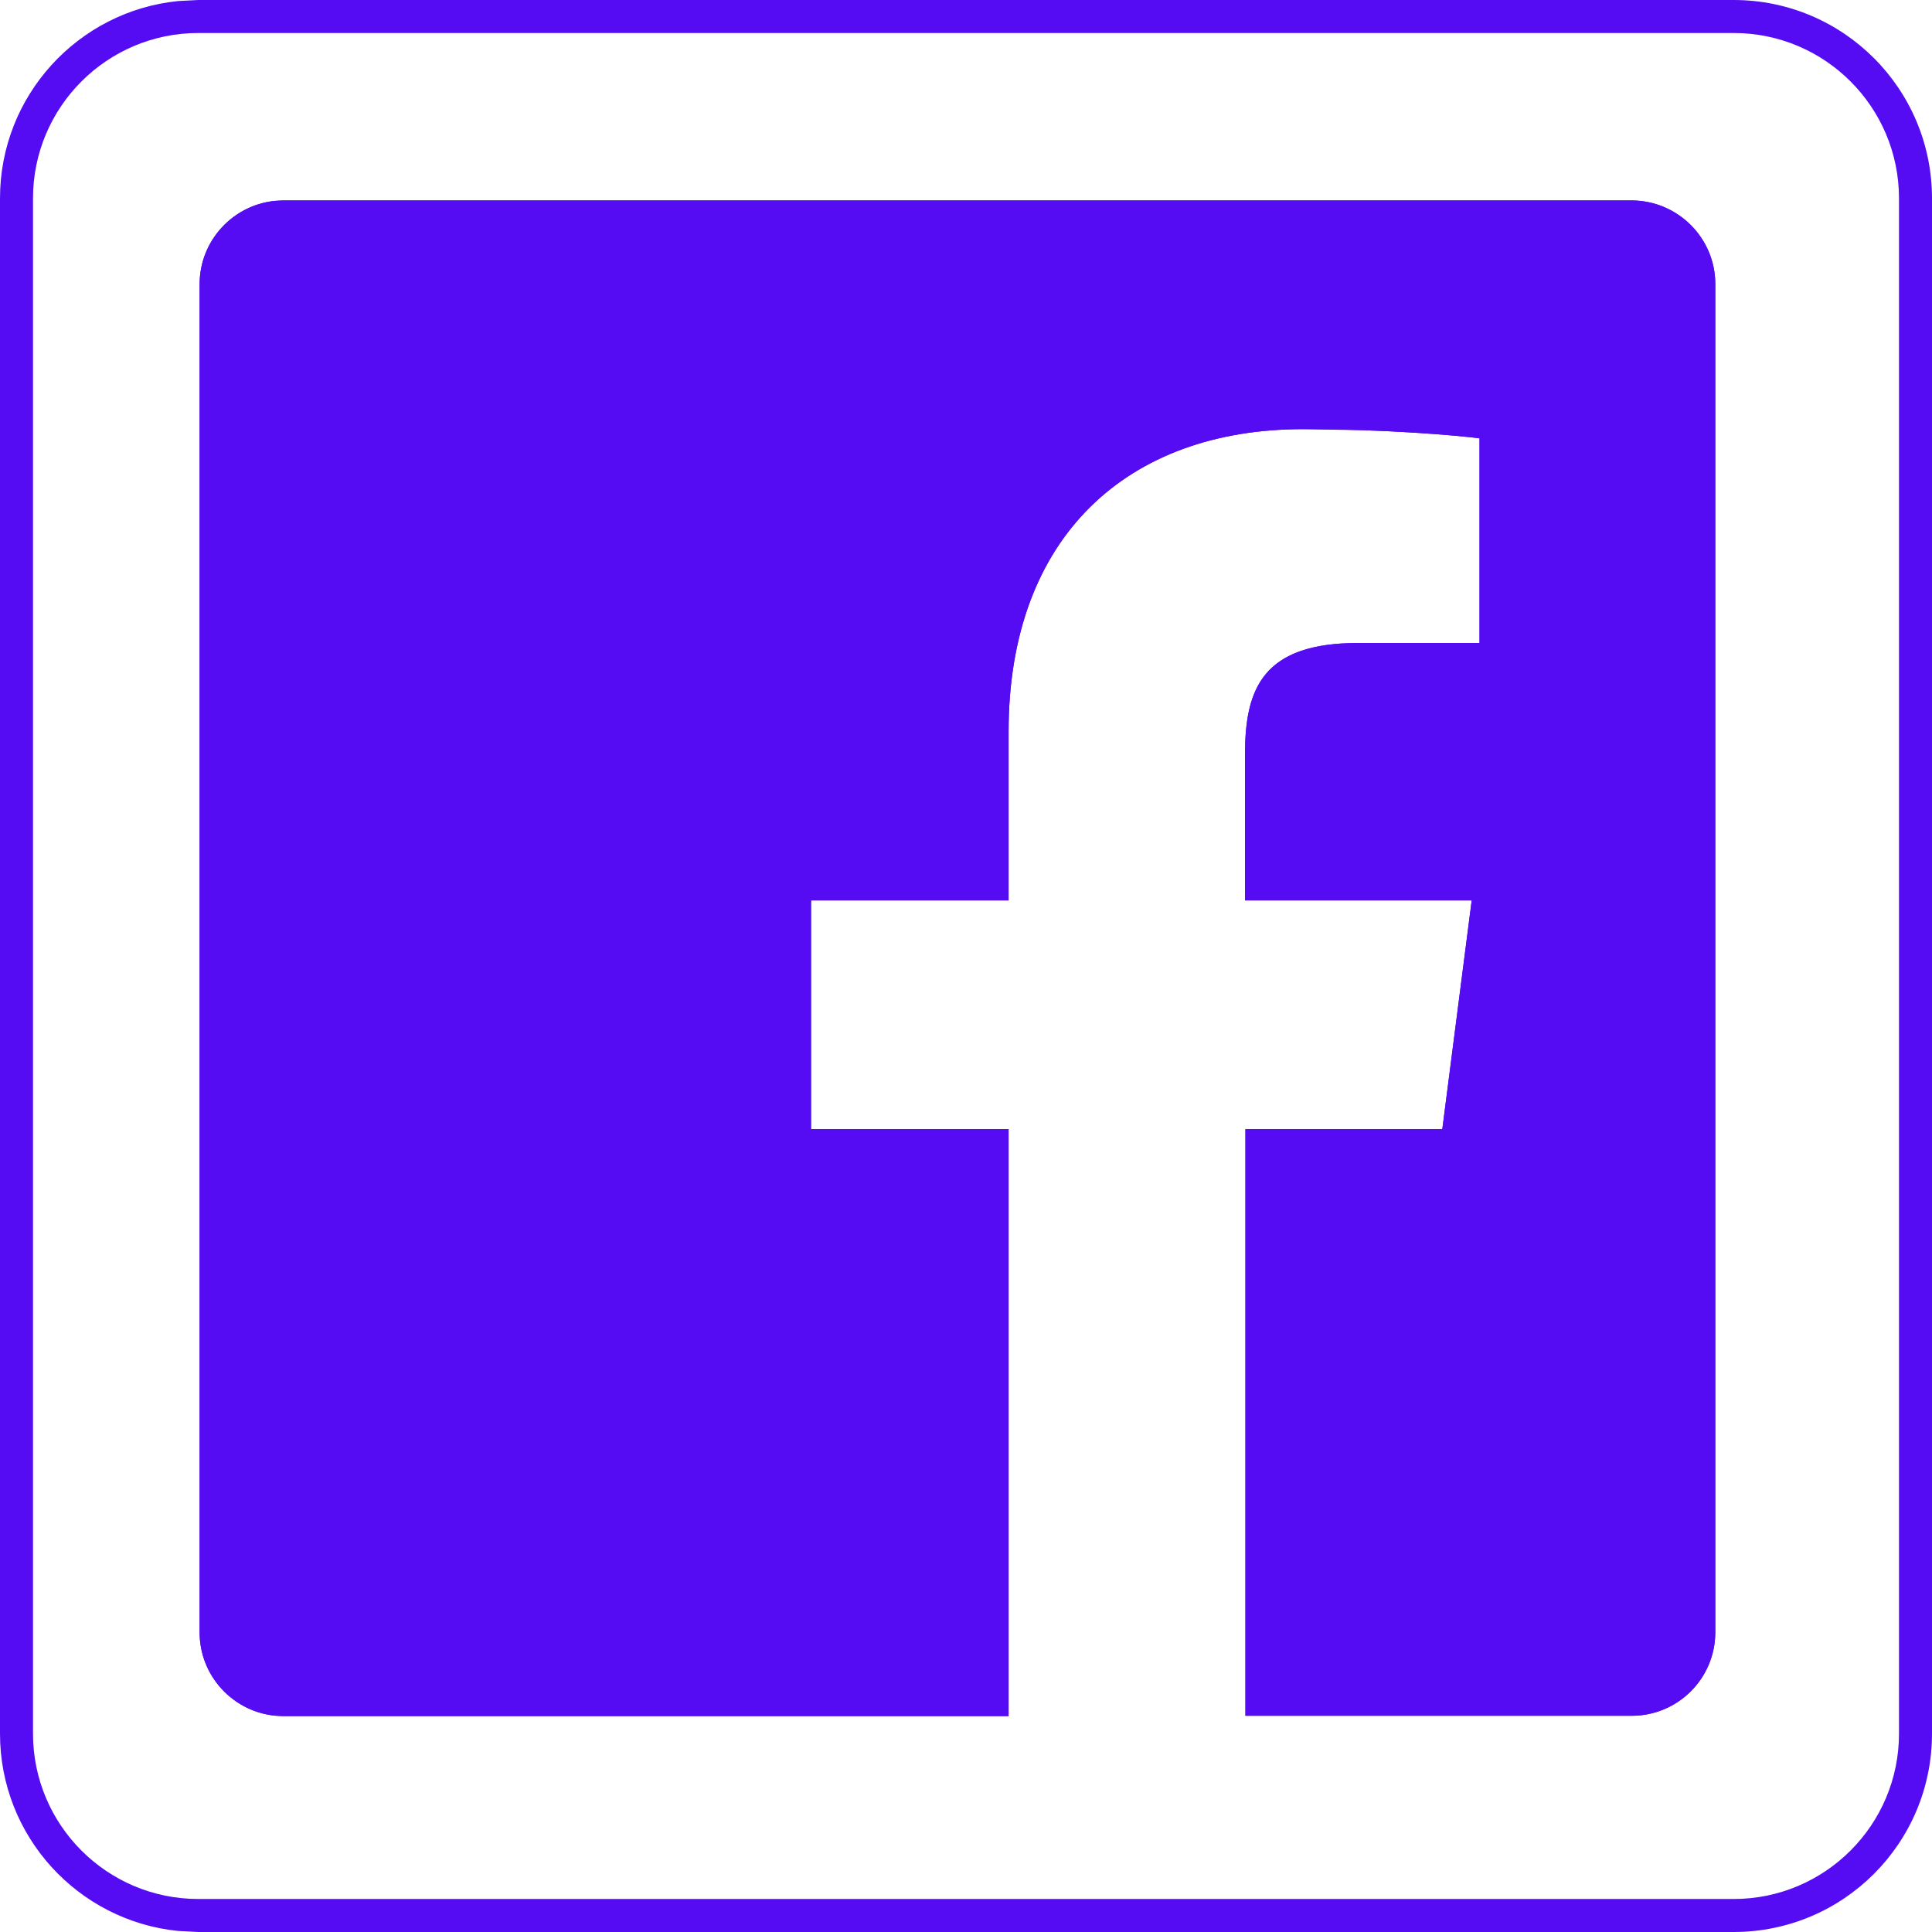 <svg xmlns="http://www.w3.org/2000/svg" width="24" height="24" viewBox="0 0 24 24" fill="none"><path d="M21.308 3.528V20.276C21.308 20.851 20.842 21.314 20.27 21.314H15.471V14.026H17.917L18.282 11.185H15.466V9.37C15.466 8.546 15.693 7.987 16.874 7.987H18.379V5.445C18.118 5.411 17.227 5.331 16.185 5.331C14.017 5.331 12.529 6.655 12.529 9.088V11.185H10.075V14.026H12.529V21.318H3.519C2.947 21.318 2.48 20.851 2.48 20.28V3.528C2.48 2.957 2.947 2.49 3.519 2.49H20.266C20.842 2.49 21.308 2.957 21.308 3.528Z" fill="#550CF2"></path><path d="M15.466 9.37C15.466 8.598 15.666 8.059 16.664 7.994L16.874 7.987H18.379V5.445C18.183 5.419 17.633 5.368 16.931 5.344L16.185 5.331C14.017 5.331 12.529 6.655 12.529 9.088V11.185H10.075V14.026H12.529V21.318H3.519L3.519 21.276H12.487V14.068H10.033V11.144H12.487V9.088C12.487 7.863 12.862 6.912 13.515 6.268C14.167 5.623 15.093 5.289 16.186 5.289C17.229 5.289 18.121 5.369 18.384 5.403L18.421 5.408V8.029H16.874C16.289 8.029 15.953 8.168 15.76 8.396C15.566 8.627 15.508 8.96 15.508 9.37V11.144H18.33L18.323 11.19L17.958 14.031L17.953 14.068H15.513V21.271H20.27L20.27 21.314H15.471V14.026H17.917L18.282 11.185H15.466V9.37ZM21.267 20.275V3.528C21.267 2.98 20.819 2.532 20.266 2.532H3.519C2.97 2.532 2.522 2.98 2.522 3.528V20.279C2.522 20.828 2.97 21.276 3.519 21.276L3.519 21.318L3.413 21.312C2.891 21.259 2.48 20.816 2.48 20.28V3.528C2.48 2.992 2.891 2.549 3.413 2.496L3.519 2.49H20.266C20.842 2.49 21.308 2.957 21.308 3.528V20.276C21.308 20.851 20.842 21.314 20.27 21.314L20.27 21.271C20.818 21.271 21.267 20.828 21.267 20.275Z" fill="#550CF2"></path><path d="M21.536 23.59V24H2.464V23.59H21.536ZM23.59 21.536V2.464C23.59 1.33 22.67 0.41 21.536 0.41H2.464C1.33 0.41 0.41 1.33 0.41 2.464V21.536C0.41 22.67 1.33 23.59 2.464 23.59V24L2.212 23.987C0.97 23.861 0 22.812 0 21.536V2.464C0 1.188 0.97 0.139 2.212 0.013L2.464 0H21.536C22.897 0 24 1.103 24 2.464V21.536C24 22.897 22.897 24 21.536 24V23.59C22.67 23.59 23.59 22.67 23.59 21.536Z" fill="#550CF2"></path></svg>